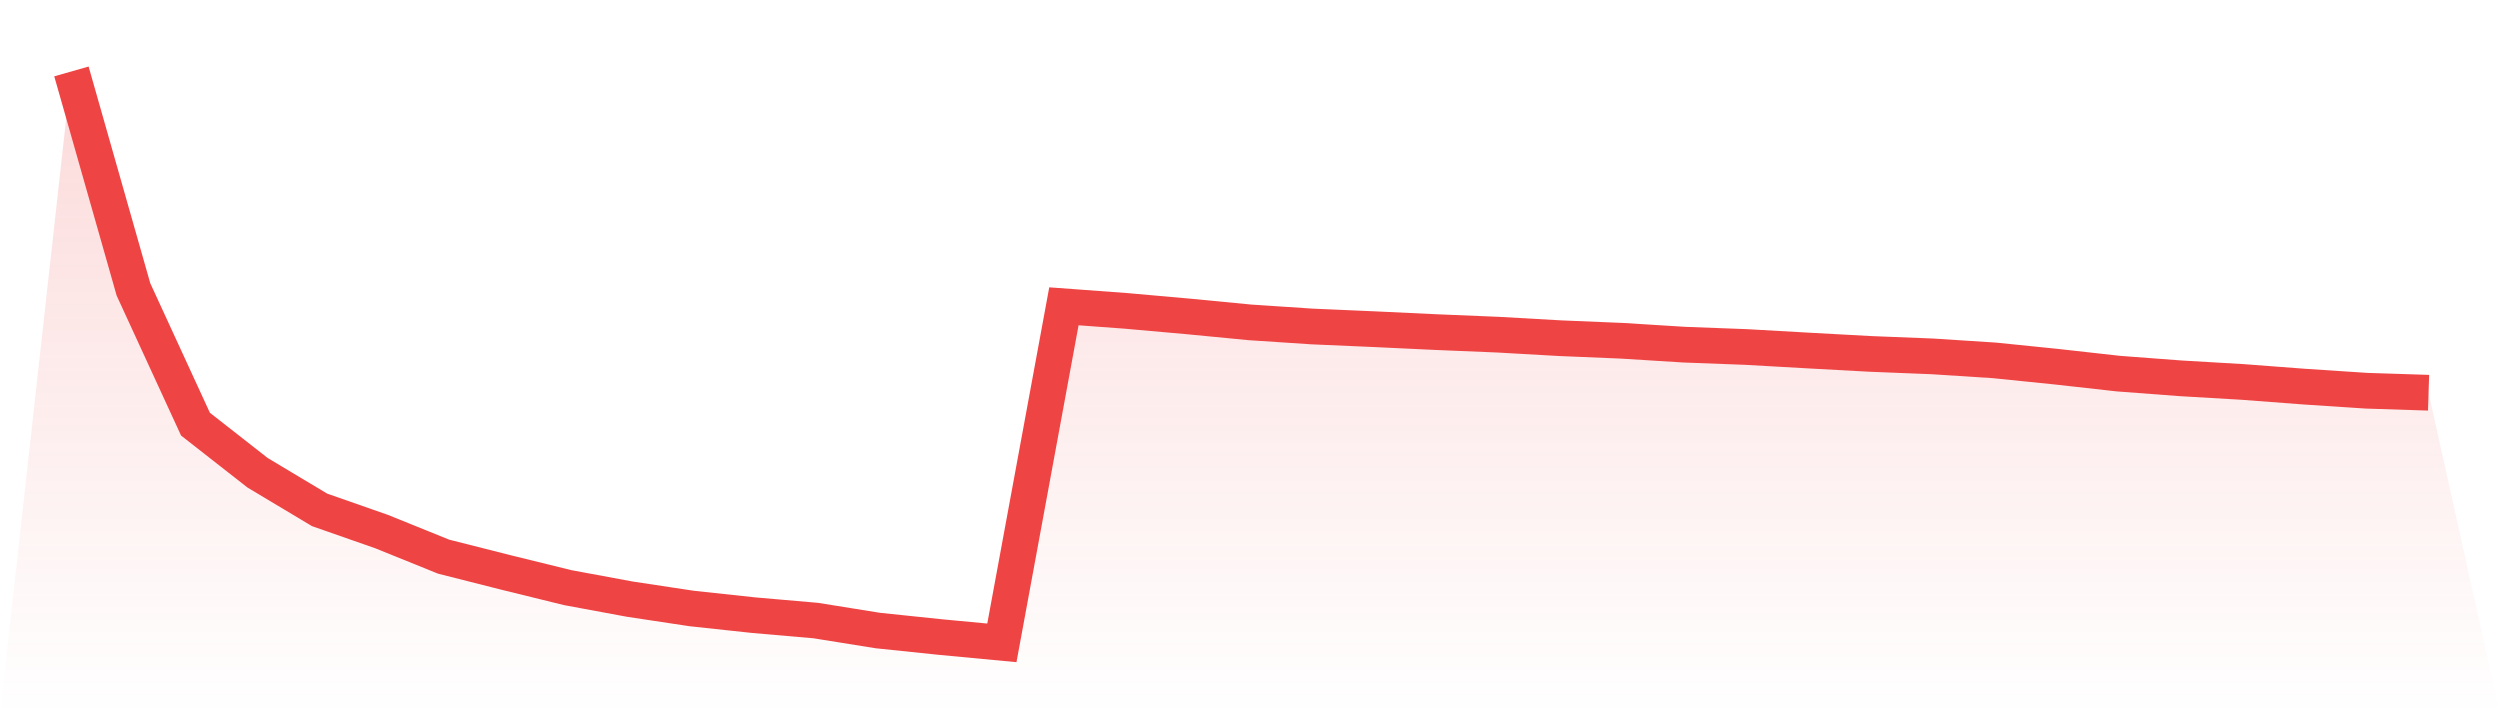 <svg viewBox="0 0 140 40" xmlns="http://www.w3.org/2000/svg">
<defs>
<linearGradient id="gradient" x1="0" x2="0" y1="0" y2="1">
<stop offset="0%" stop-color="#ef4444" stop-opacity="0.2"/>
<stop offset="100%" stop-color="#ef4444" stop-opacity="0"/>
</linearGradient>
</defs>
<path d="M4,4 L4,4 L7.474,16.208 L10.947,23.753 L14.421,26.472 L17.895,28.553 L21.368,29.768 L24.842,31.173 L28.316,32.053 L31.789,32.907 L35.263,33.551 L38.737,34.076 L42.211,34.45 L45.684,34.752 L49.158,35.31 L52.632,35.672 L56.105,36 L59.579,17.153 L63.053,17.409 L66.526,17.718 L70,18.053 L73.474,18.283 L76.947,18.434 L80.421,18.598 L83.895,18.742 L87.368,18.939 L90.842,19.084 L94.316,19.301 L97.789,19.432 L101.263,19.629 L104.737,19.819 L108.211,19.957 L111.684,20.181 L115.158,20.535 L118.632,20.923 L122.105,21.185 L125.579,21.389 L129.053,21.652 L132.526,21.881 L136,21.993 L140,40 L0,40 z" fill="url(#gradient)"/>
<path d="M4,4 L4,4 L7.474,16.208 L10.947,23.753 L14.421,26.472 L17.895,28.553 L21.368,29.768 L24.842,31.173 L28.316,32.053 L31.789,32.907 L35.263,33.551 L38.737,34.076 L42.211,34.45 L45.684,34.752 L49.158,35.31 L52.632,35.672 L56.105,36 L59.579,17.153 L63.053,17.409 L66.526,17.718 L70,18.053 L73.474,18.283 L76.947,18.434 L80.421,18.598 L83.895,18.742 L87.368,18.939 L90.842,19.084 L94.316,19.301 L97.789,19.432 L101.263,19.629 L104.737,19.819 L108.211,19.957 L111.684,20.181 L115.158,20.535 L118.632,20.923 L122.105,21.185 L125.579,21.389 L129.053,21.652 L132.526,21.881 L136,21.993" fill="none" stroke="#ef4444" stroke-width="2"/>
</svg>